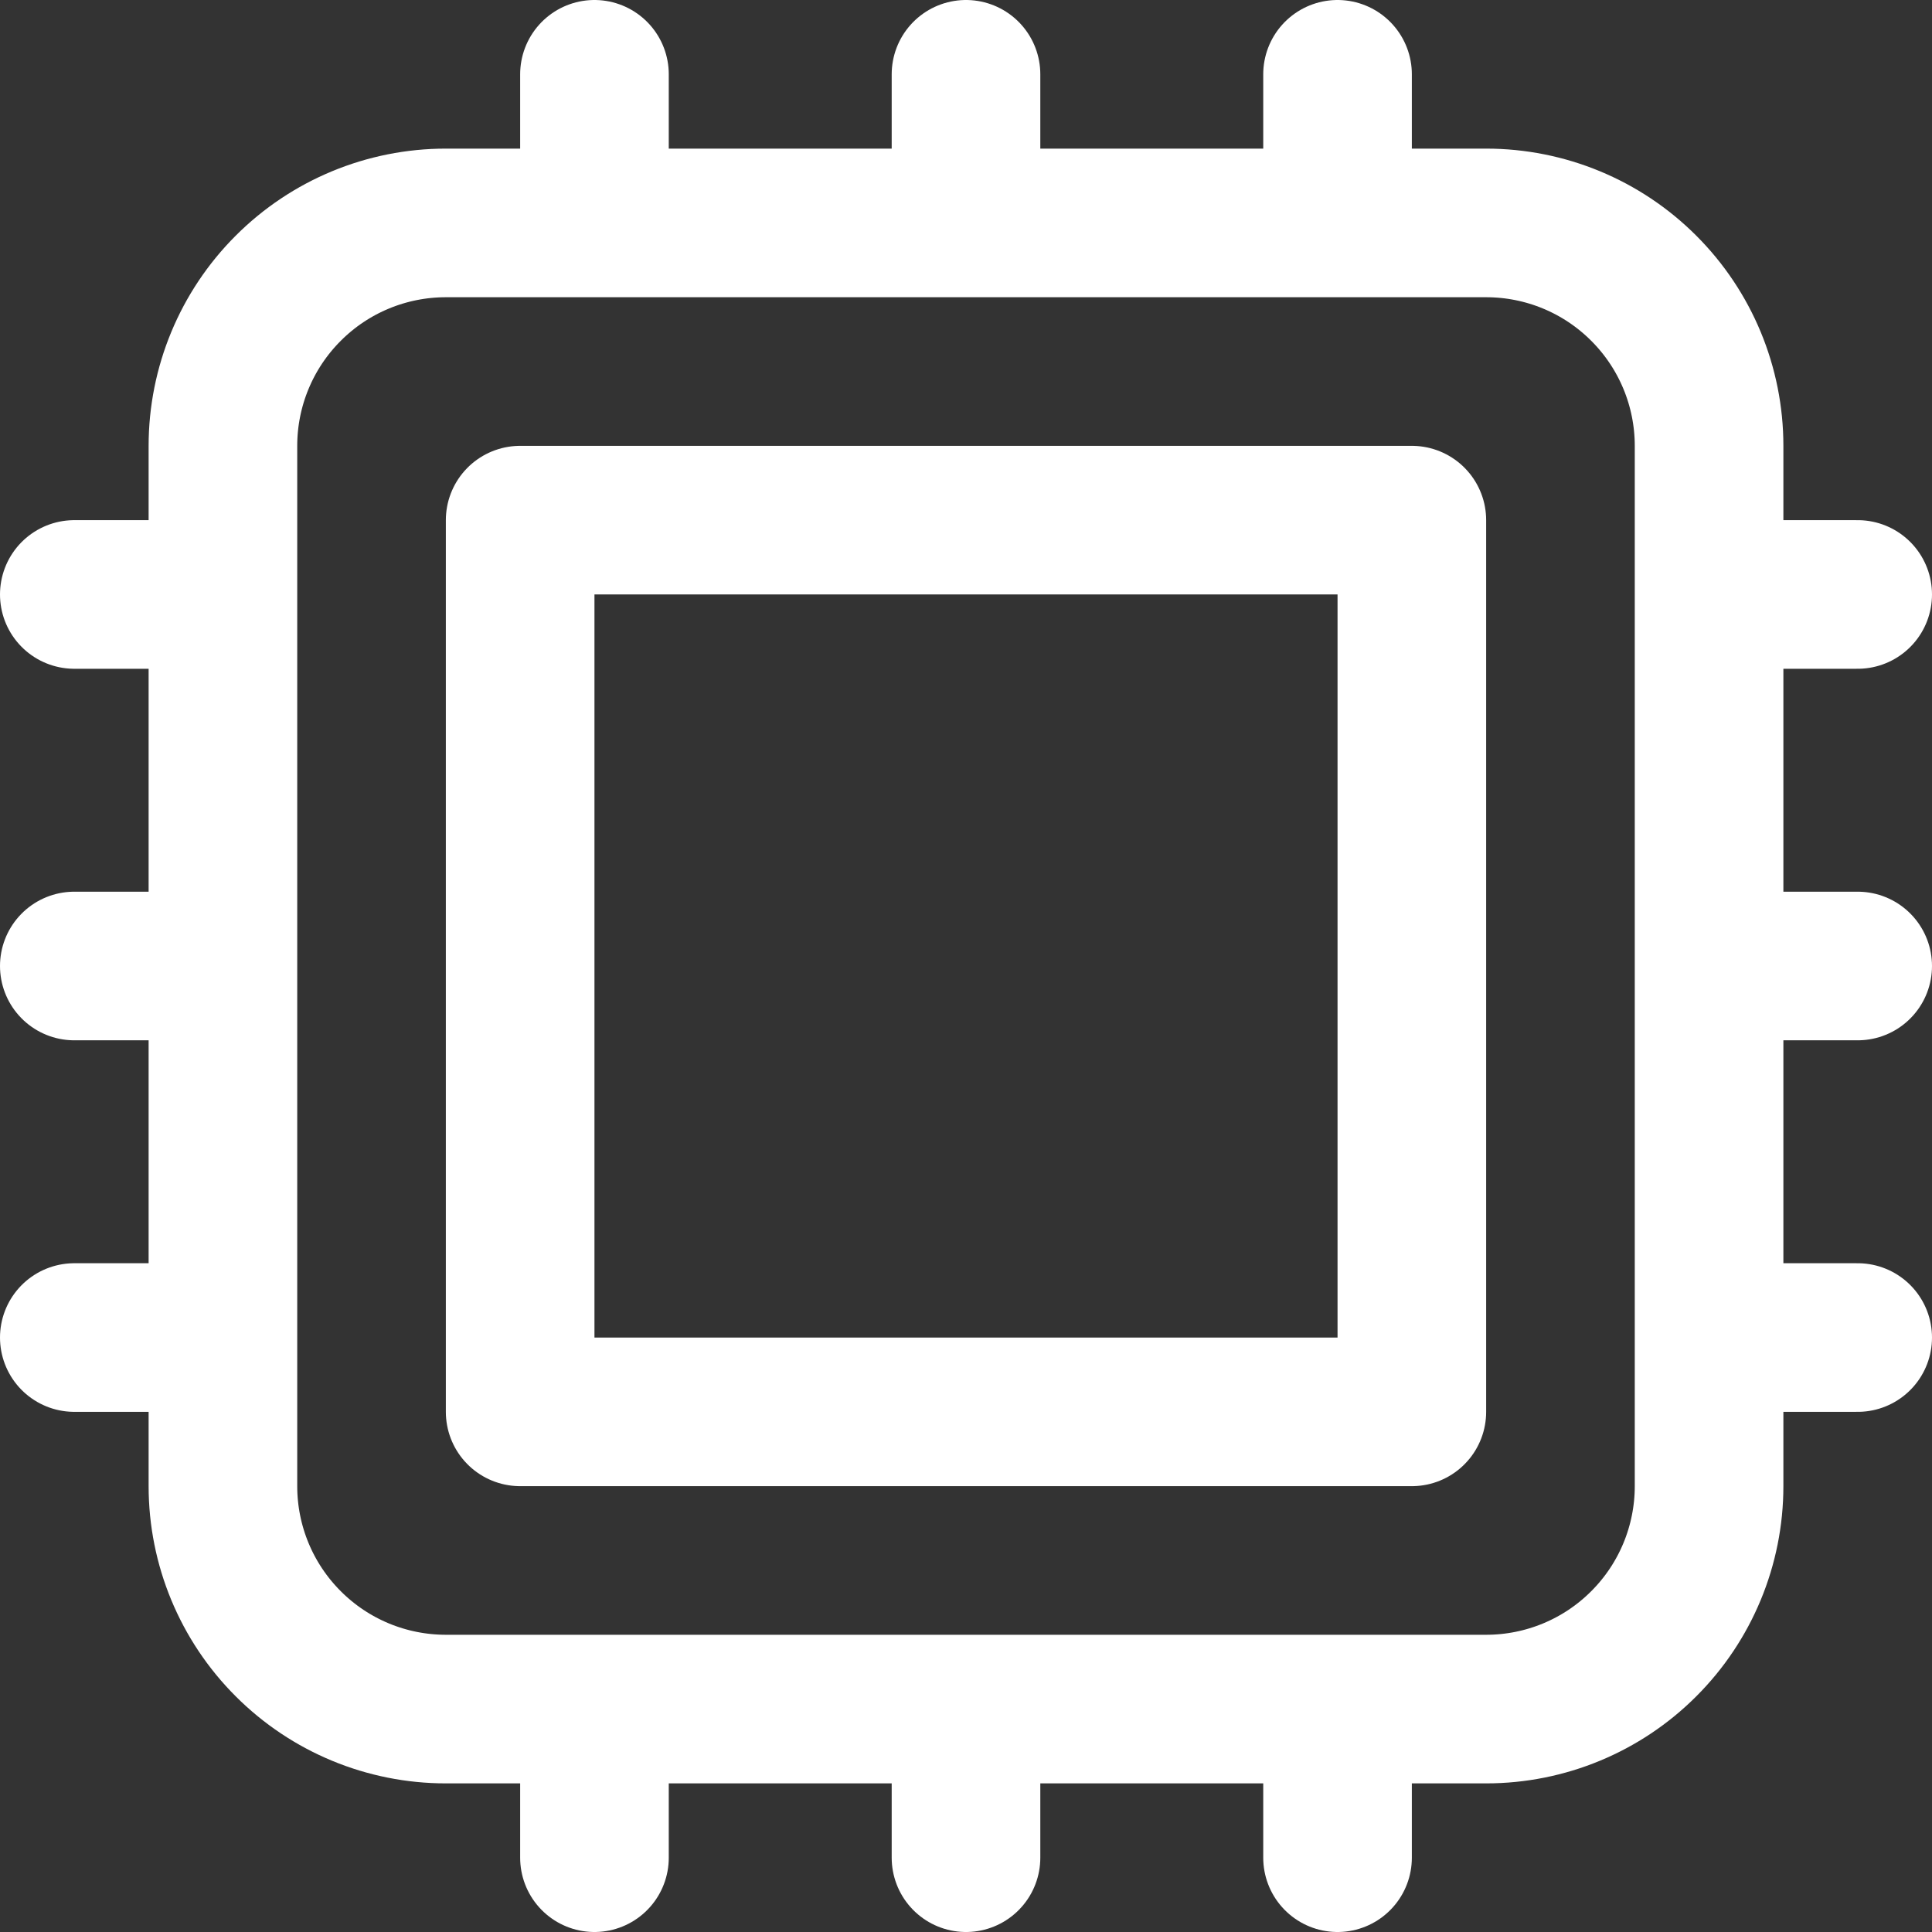 <svg width="26" height="26" viewBox="0 0 26 26" fill="none" xmlns="http://www.w3.org/2000/svg">
<rect x="0" y="0" width="26" height="26" fill="#333333" stroke="none"/>
<path d="M8 1V3M3 8H1M25 8H23M3 13H1M25 13H23M3 18H1M25 18H23M8 23V25M13 1V3M13 23V25M18 1V3M18 23V25M6 23H20C20.796 23 21.559 22.684 22.121 22.121C22.684 21.559 23 20.796 23 20V6C23 5.204 22.684 4.441 22.121 3.879C21.559 3.316 20.796 3 20 3H6C5.204 3 4.441 3.316 3.879 3.879C3.316 4.441 3 5.204 3 6V20C3 20.796 3.316 21.559 3.879 22.121C4.441 22.684 5.204 23 6 23ZM7 7H19V19H7V7Z" stroke="white" stroke-width="2" stroke-linecap="round" stroke-linejoin="round"/>
</svg>
